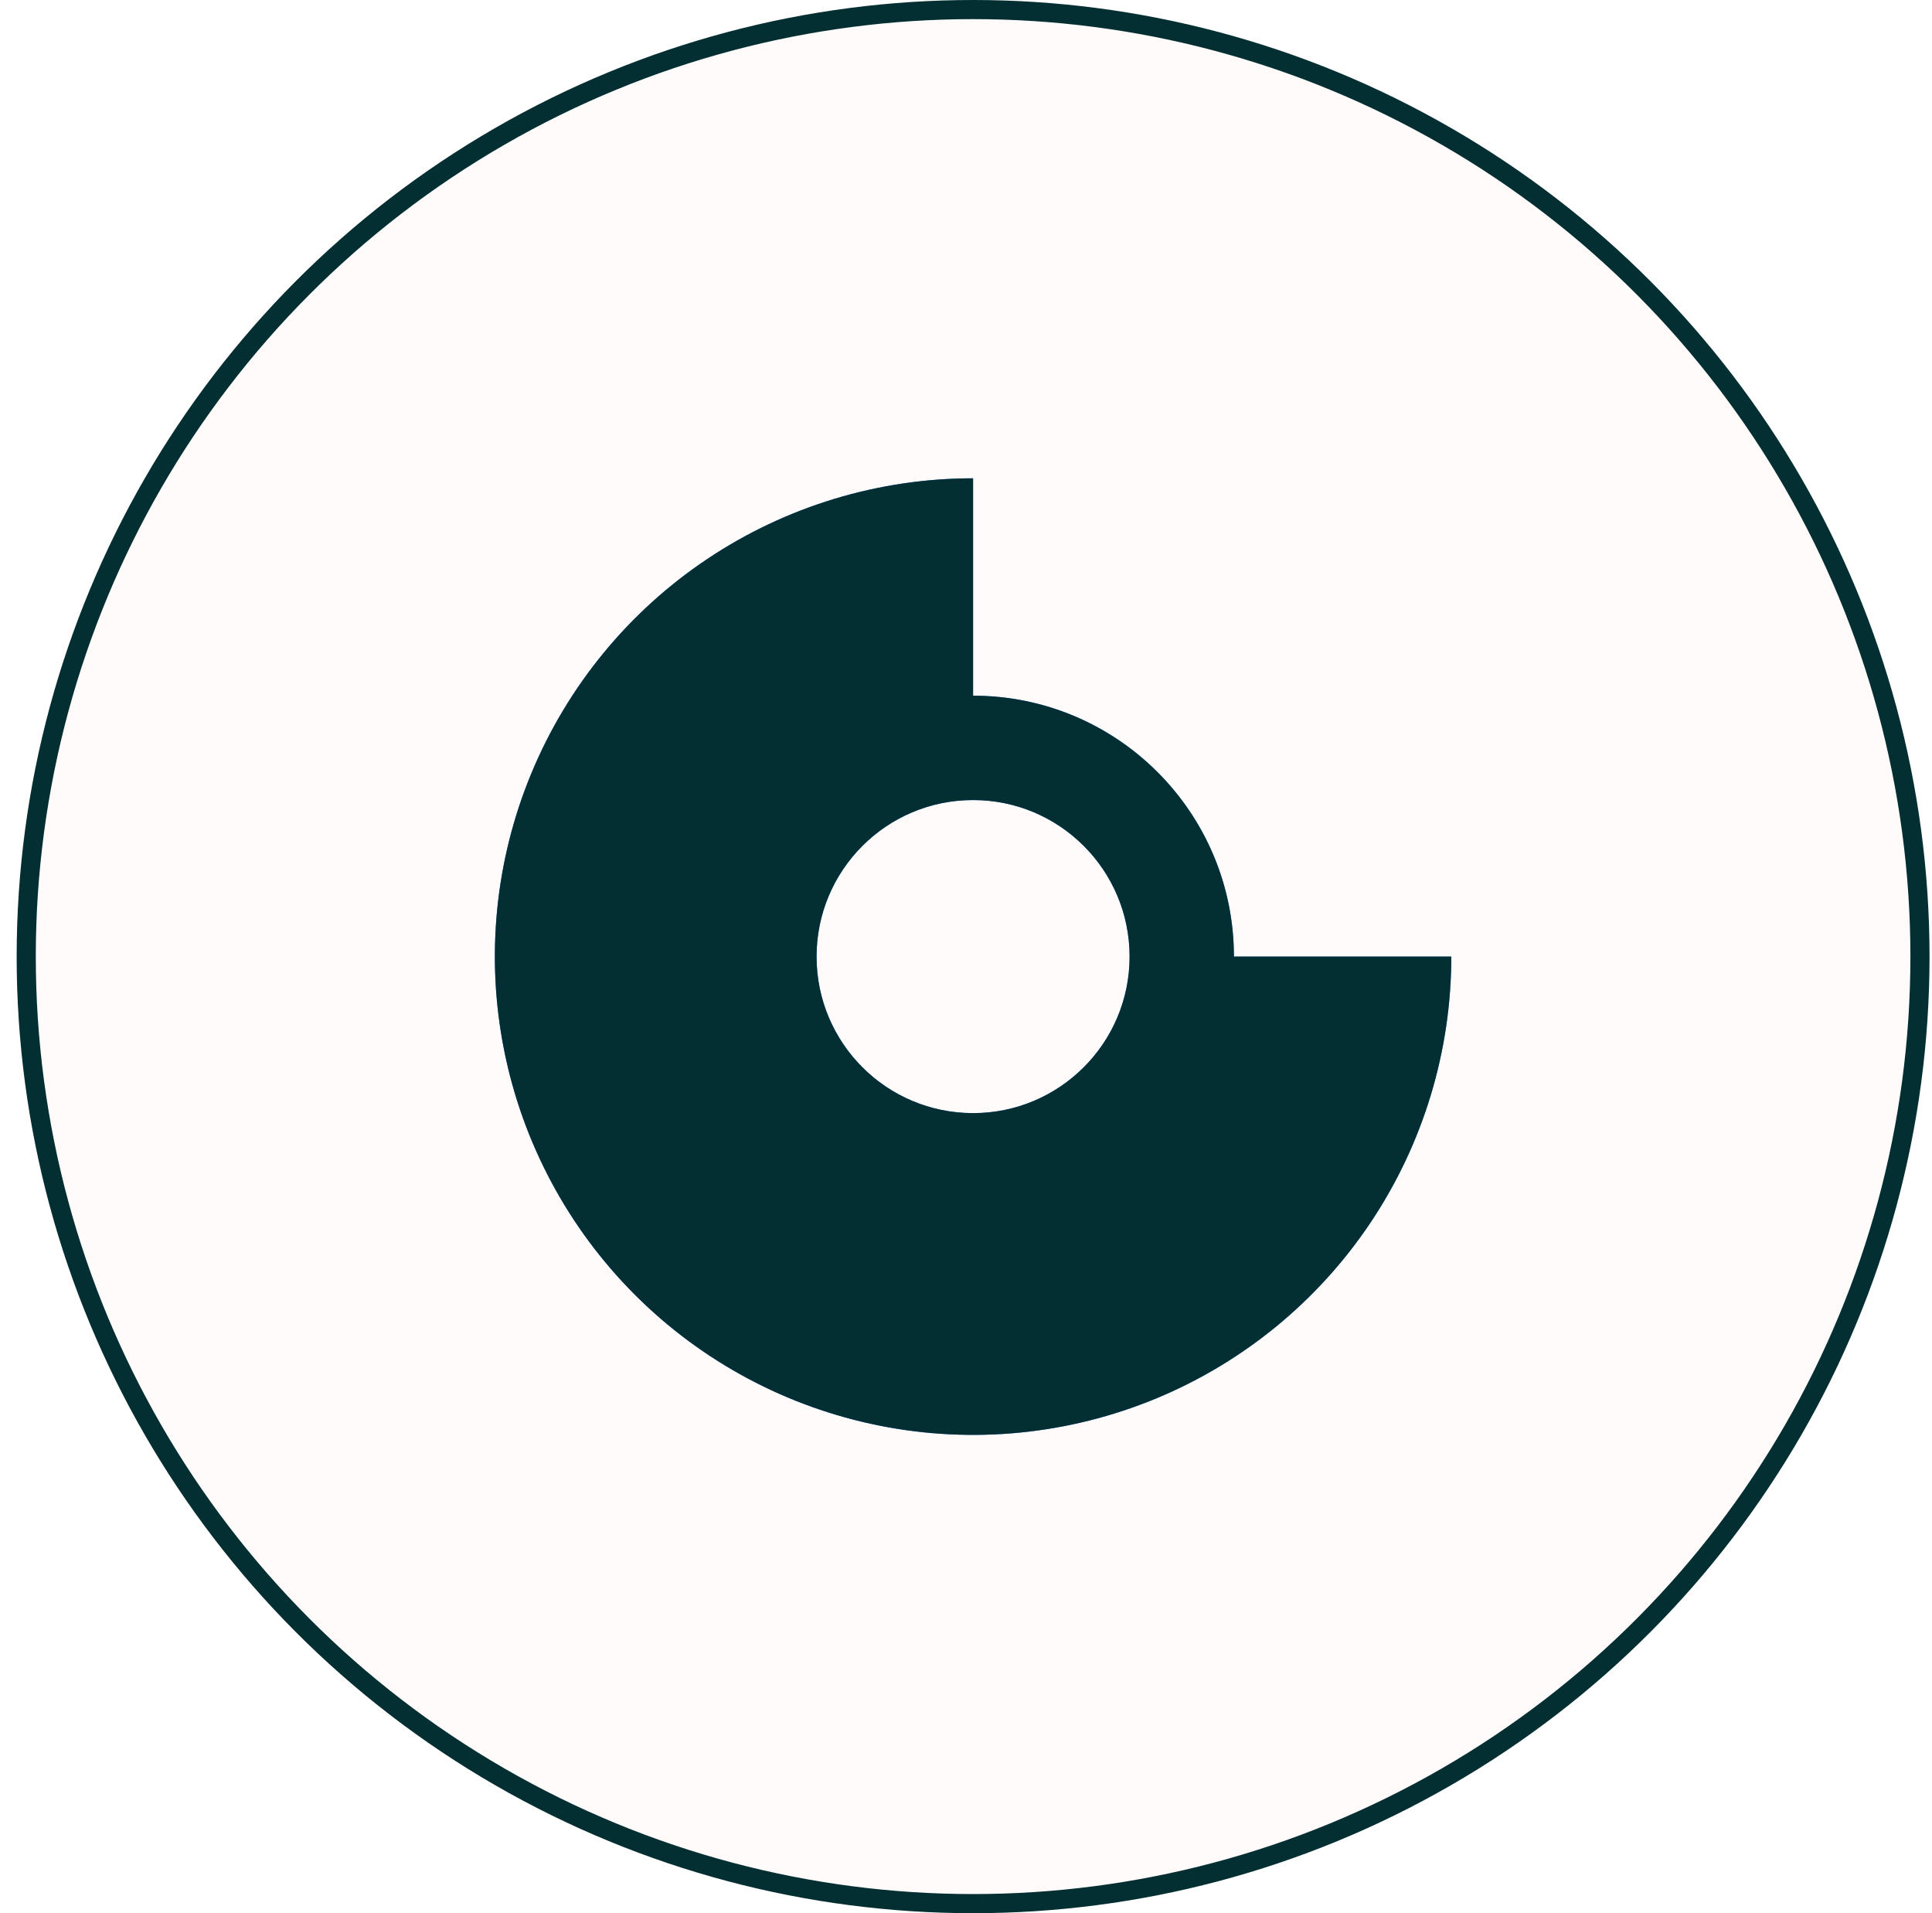 <?xml version="1.0" encoding="UTF-8"?> <svg xmlns="http://www.w3.org/2000/svg" xmlns:xlink="http://www.w3.org/1999/xlink" version="1.1" width="101" height="100"><svg xmlns="http://www.w3.org/2000/svg" width="101" height="100" viewBox="0 0 101 100" fill="none"><circle cx="50.871" cy="50" r="49.5" fill="#FFFBFB" stroke="#032E32"></circle><path fill-rule="evenodd" clip-rule="evenodd" d="M71.657 63.889C74.404 59.778 75.87 54.944 75.87 50H64.506C64.506 42.468 58.401 36.363 50.87 36.363V25C45.926 25 41.092 26.466 36.981 29.213C32.87 31.96 29.665 35.864 27.773 40.433C25.881 45.001 25.386 50.027 26.351 54.877C27.315 59.726 29.696 64.181 33.192 67.677C36.689 71.174 41.143 73.555 45.993 74.519C50.842 75.484 55.869 74.989 60.437 73.097C65.005 71.204 68.91 68 71.657 63.889ZM50.87 41.818C55.389 41.818 59.052 45.481 59.052 50C59.052 54.518 55.389 58.181 50.87 58.181C46.351 58.181 42.688 54.518 42.688 50C42.688 45.481 46.351 41.818 50.87 41.818Z" fill="#347DFE"></path><path fill-rule="evenodd" clip-rule="evenodd" d="M71.657 63.889C74.404 59.778 75.87 54.944 75.87 50H64.506C64.506 42.468 58.401 36.363 50.87 36.363V25C45.926 25 41.092 26.466 36.981 29.213C32.87 31.96 29.665 35.864 27.773 40.433C25.881 45.001 25.386 50.027 26.351 54.877C27.315 59.726 29.696 64.181 33.192 67.677C36.689 71.174 41.143 73.555 45.993 74.519C50.842 75.484 55.869 74.989 60.437 73.097C65.005 71.204 68.91 68 71.657 63.889ZM50.87 41.818C55.389 41.818 59.052 45.481 59.052 50C59.052 54.518 55.389 58.181 50.87 58.181C46.351 58.181 42.688 54.518 42.688 50C42.688 45.481 46.351 41.818 50.87 41.818Z" fill="#032E32"></path><path fill-rule="evenodd" clip-rule="evenodd" d="M71.657 63.889C74.404 59.778 75.87 54.944 75.87 50H64.506C64.506 42.468 58.401 36.363 50.87 36.363V25C45.926 25 41.092 26.466 36.981 29.213C32.87 31.96 29.665 35.864 27.773 40.433C25.881 45.001 25.386 50.027 26.351 54.877C27.315 59.726 29.696 64.181 33.192 67.677C36.689 71.174 41.143 73.555 45.993 74.519C50.842 75.484 55.869 74.989 60.437 73.097C65.005 71.204 68.91 68 71.657 63.889ZM50.87 41.818C55.389 41.818 59.052 45.481 59.052 50C59.052 54.518 55.389 58.181 50.87 58.181C46.351 58.181 42.688 54.518 42.688 50C42.688 45.481 46.351 41.818 50.87 41.818Z" fill="url(#paint0_linear_259_19)"></path><defs><linearGradient id="SvgjsLinearGradient1022" x1="50.912" y1="25.683" x2="50.891" y2="75" gradientUnits="userSpaceOnUse"><stop stop-color="#095548" stop-opacity="0.2"></stop><stop offset="1" stop-color="#0D7058" stop-opacity="0.83"></stop></linearGradient></defs></svg><style>@media (prefers-color-scheme: light) { :root { filter: none; } } @media (prefers-color-scheme: dark) { :root { filter: none; } } </style></svg> 